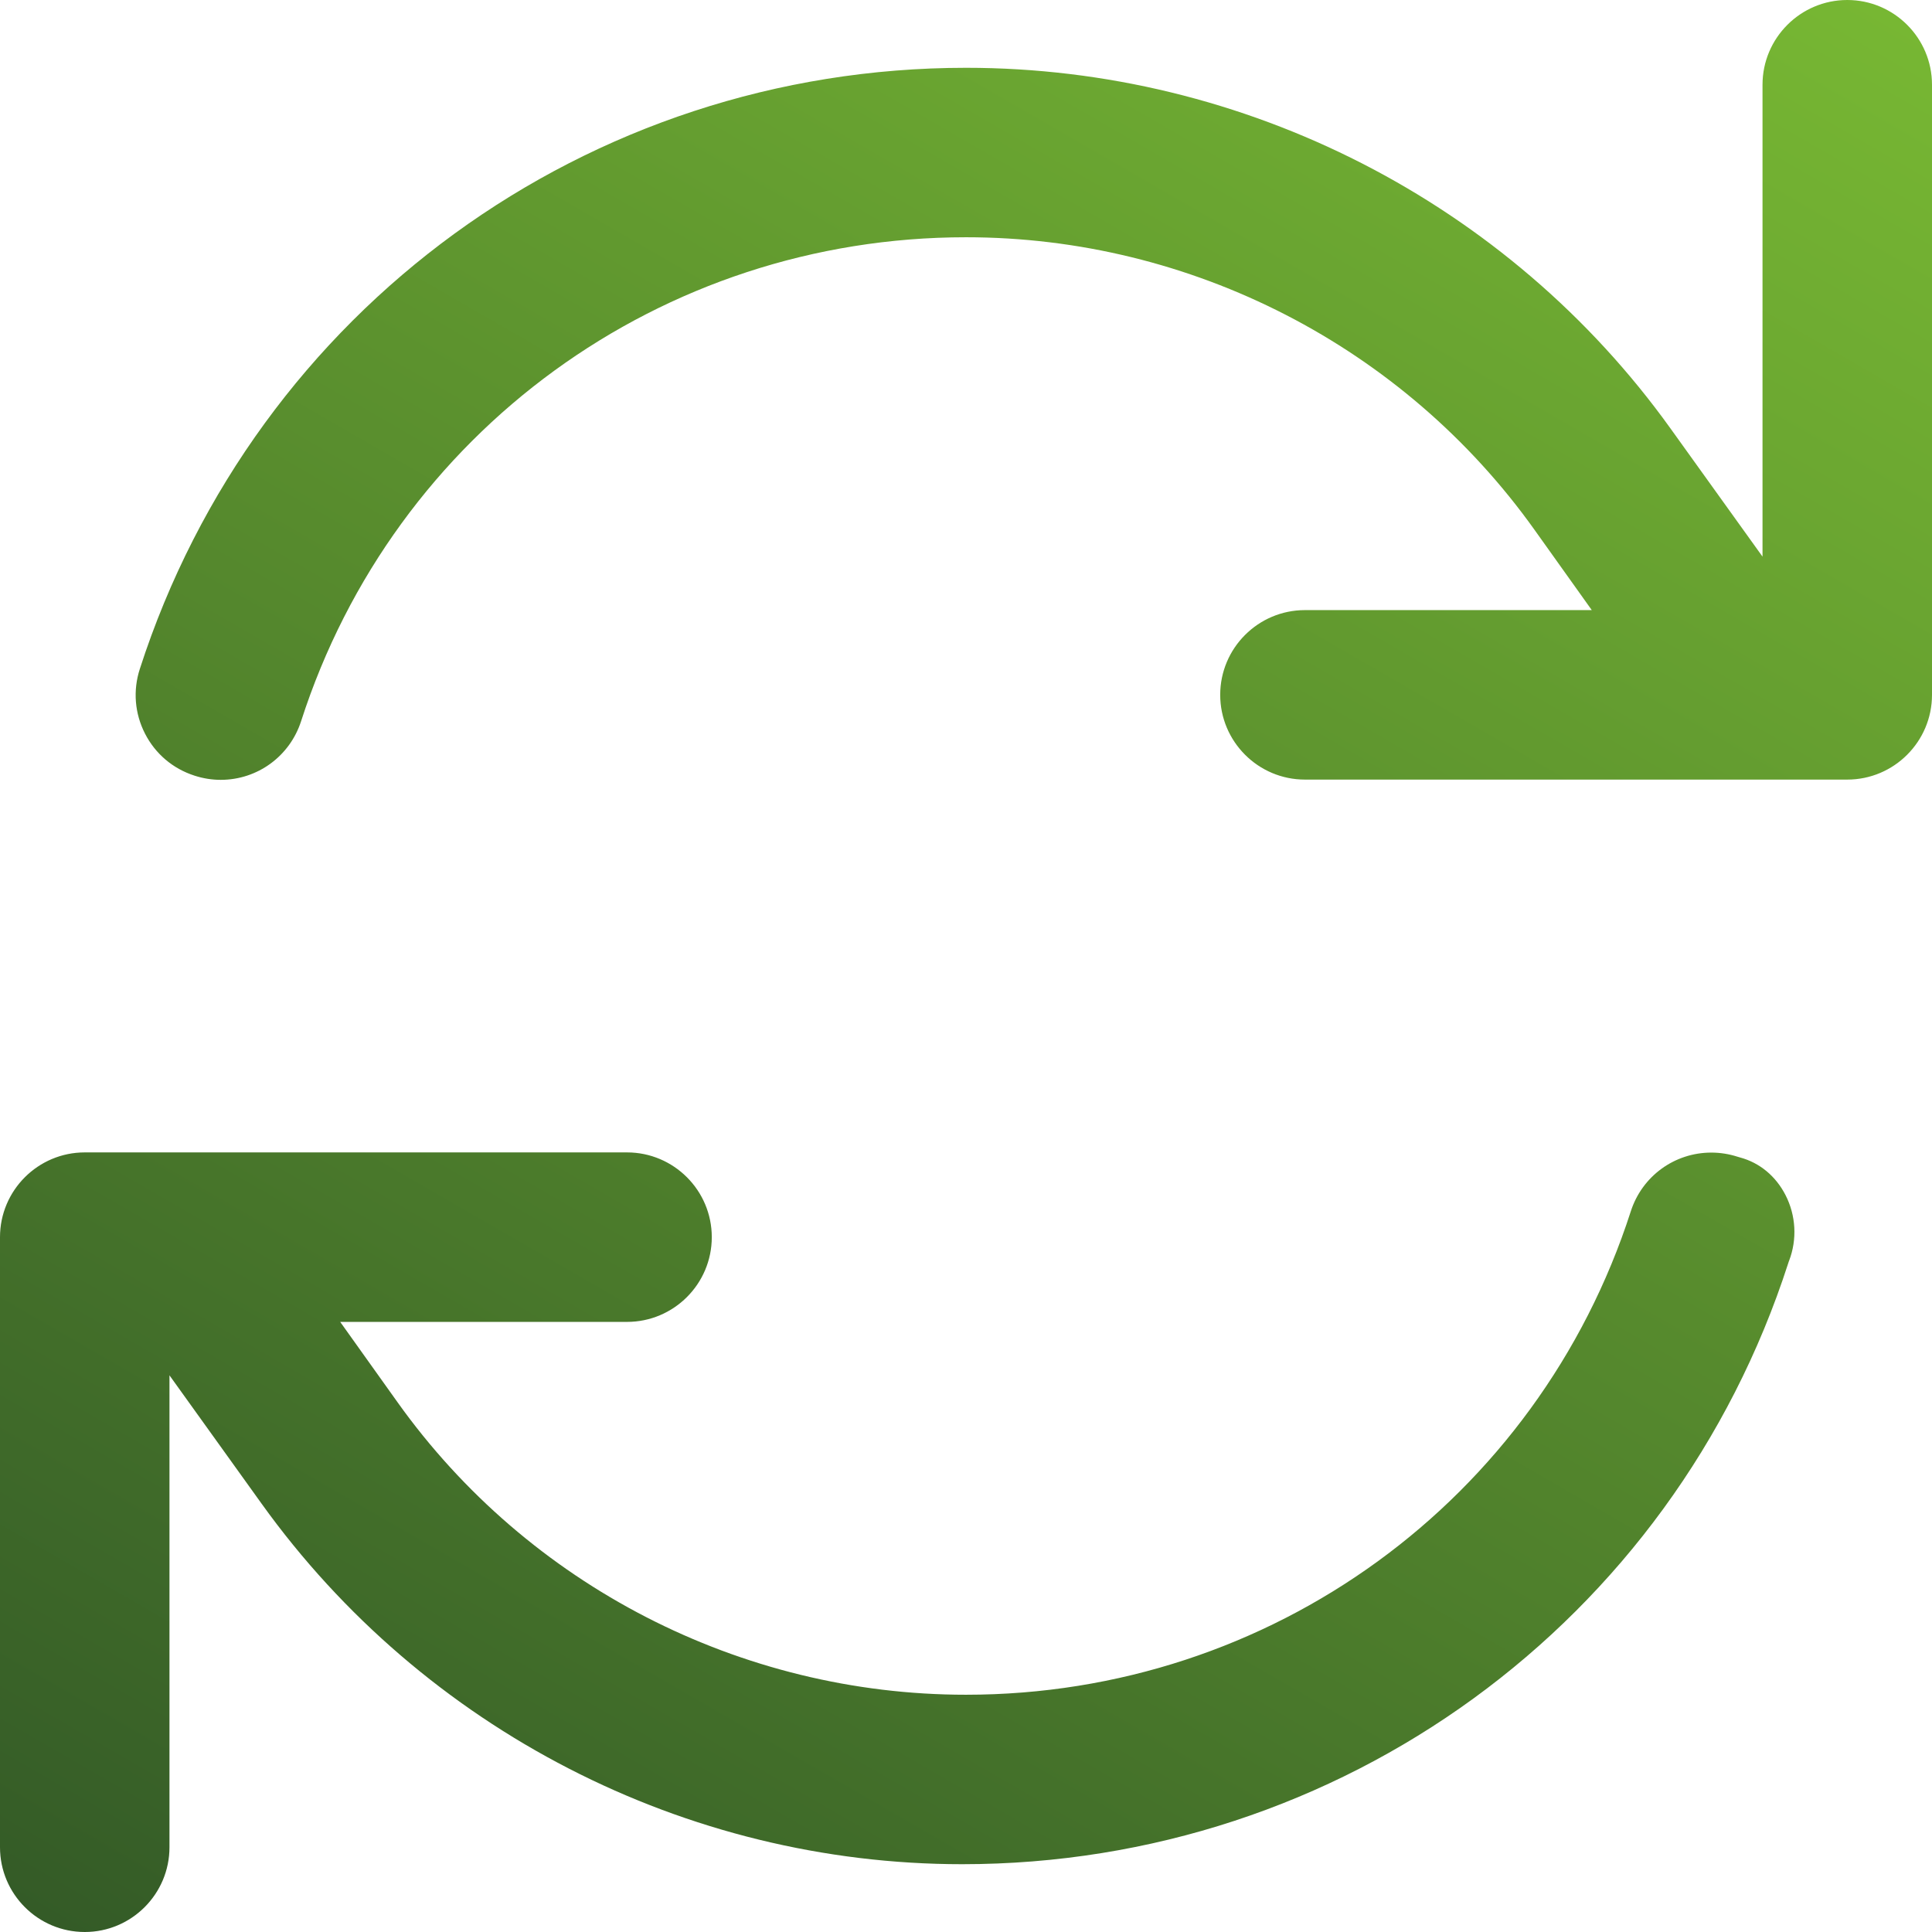 <?xml version="1.0" encoding="UTF-8"?>
<svg id="uuid-897fae27-baa5-43cf-bffa-609b0b2bf9a0" data-name="Ebene 1" xmlns="http://www.w3.org/2000/svg" xmlns:xlink="http://www.w3.org/1999/xlink" viewBox="0 0 200 200">
  <defs>
    <style>
      .uuid-f602df0d-3e2c-4c07-9f32-17b9b3dce230 {
        fill: url(#uuid-476a1ff4-8671-4a1a-98d6-58d3f60f3796);
      }
    </style>
    <linearGradient id="uuid-476a1ff4-8671-4a1a-98d6-58d3f60f3796" data-name="Neues Verlaufsfeld 3" x1="166.545" y1="-15.606" x2="33.155" y2="215.432" gradientUnits="userSpaceOnUse">
      <stop offset="0" stop-color="#77b733"/>
      <stop offset="1" stop-color="#345b27"/>
    </linearGradient>
  </defs>
  <path class="uuid-f602df0d-3e2c-4c07-9f32-17b9b3dce230" d="m8.772,200c-4.837,0-8.772-3.935-8.772-8.772v-63.158c0-4.838,3.935-8.773,8.772-8.773h56.14c4.837,0,8.772,3.935,8.772,8.773s-3.935,8.772-8.772,8.772h-29.695l5.937,8.32c13.528,18.959,35.526,30.277,58.846,30.277,31.518,0,59.178-20.116,68.825-50.058,1.172-3.626,4.521-6.065,8.332-6.065.918,0,1.834.145,2.725.432l.248.073c2.029.543,3.703,1.931,4.712,3.905,1.074,2.102,1.21,4.568.372,6.768l-.049.127-.042.131c-12.012,37.221-46.378,62.23-85.517,62.23-28.639,0-55.75-13.95-72.523-37.319l-9.539-13.289v48.855c0,4.837-3.935,8.772-8.772,8.772Zm14.079-119.271c-.915,0-1.83-.146-2.717-.435-2.241-.721-4.053-2.26-5.12-4.343-1.071-2.089-1.263-4.469-.541-6.699C26.49,32.026,60.86,7.018,100,7.018c28.88,0,56.139,13.951,72.917,37.319l9.538,13.284V8.772c0-4.837,3.935-8.772,8.773-8.772s8.772,3.935,8.772,8.772v63.158c0,4.838-3.935,8.773-8.772,8.773h-56.141c-4.837,0-8.772-3.935-8.772-8.773s3.935-8.772,8.772-8.772h29.693l-5.934-8.319c-13.523-18.959-35.521-30.278-58.846-30.278-31.522,0-59.183,20.131-68.83,50.094-1.173,3.632-4.517,6.074-8.319,6.074Z"/>
</svg>